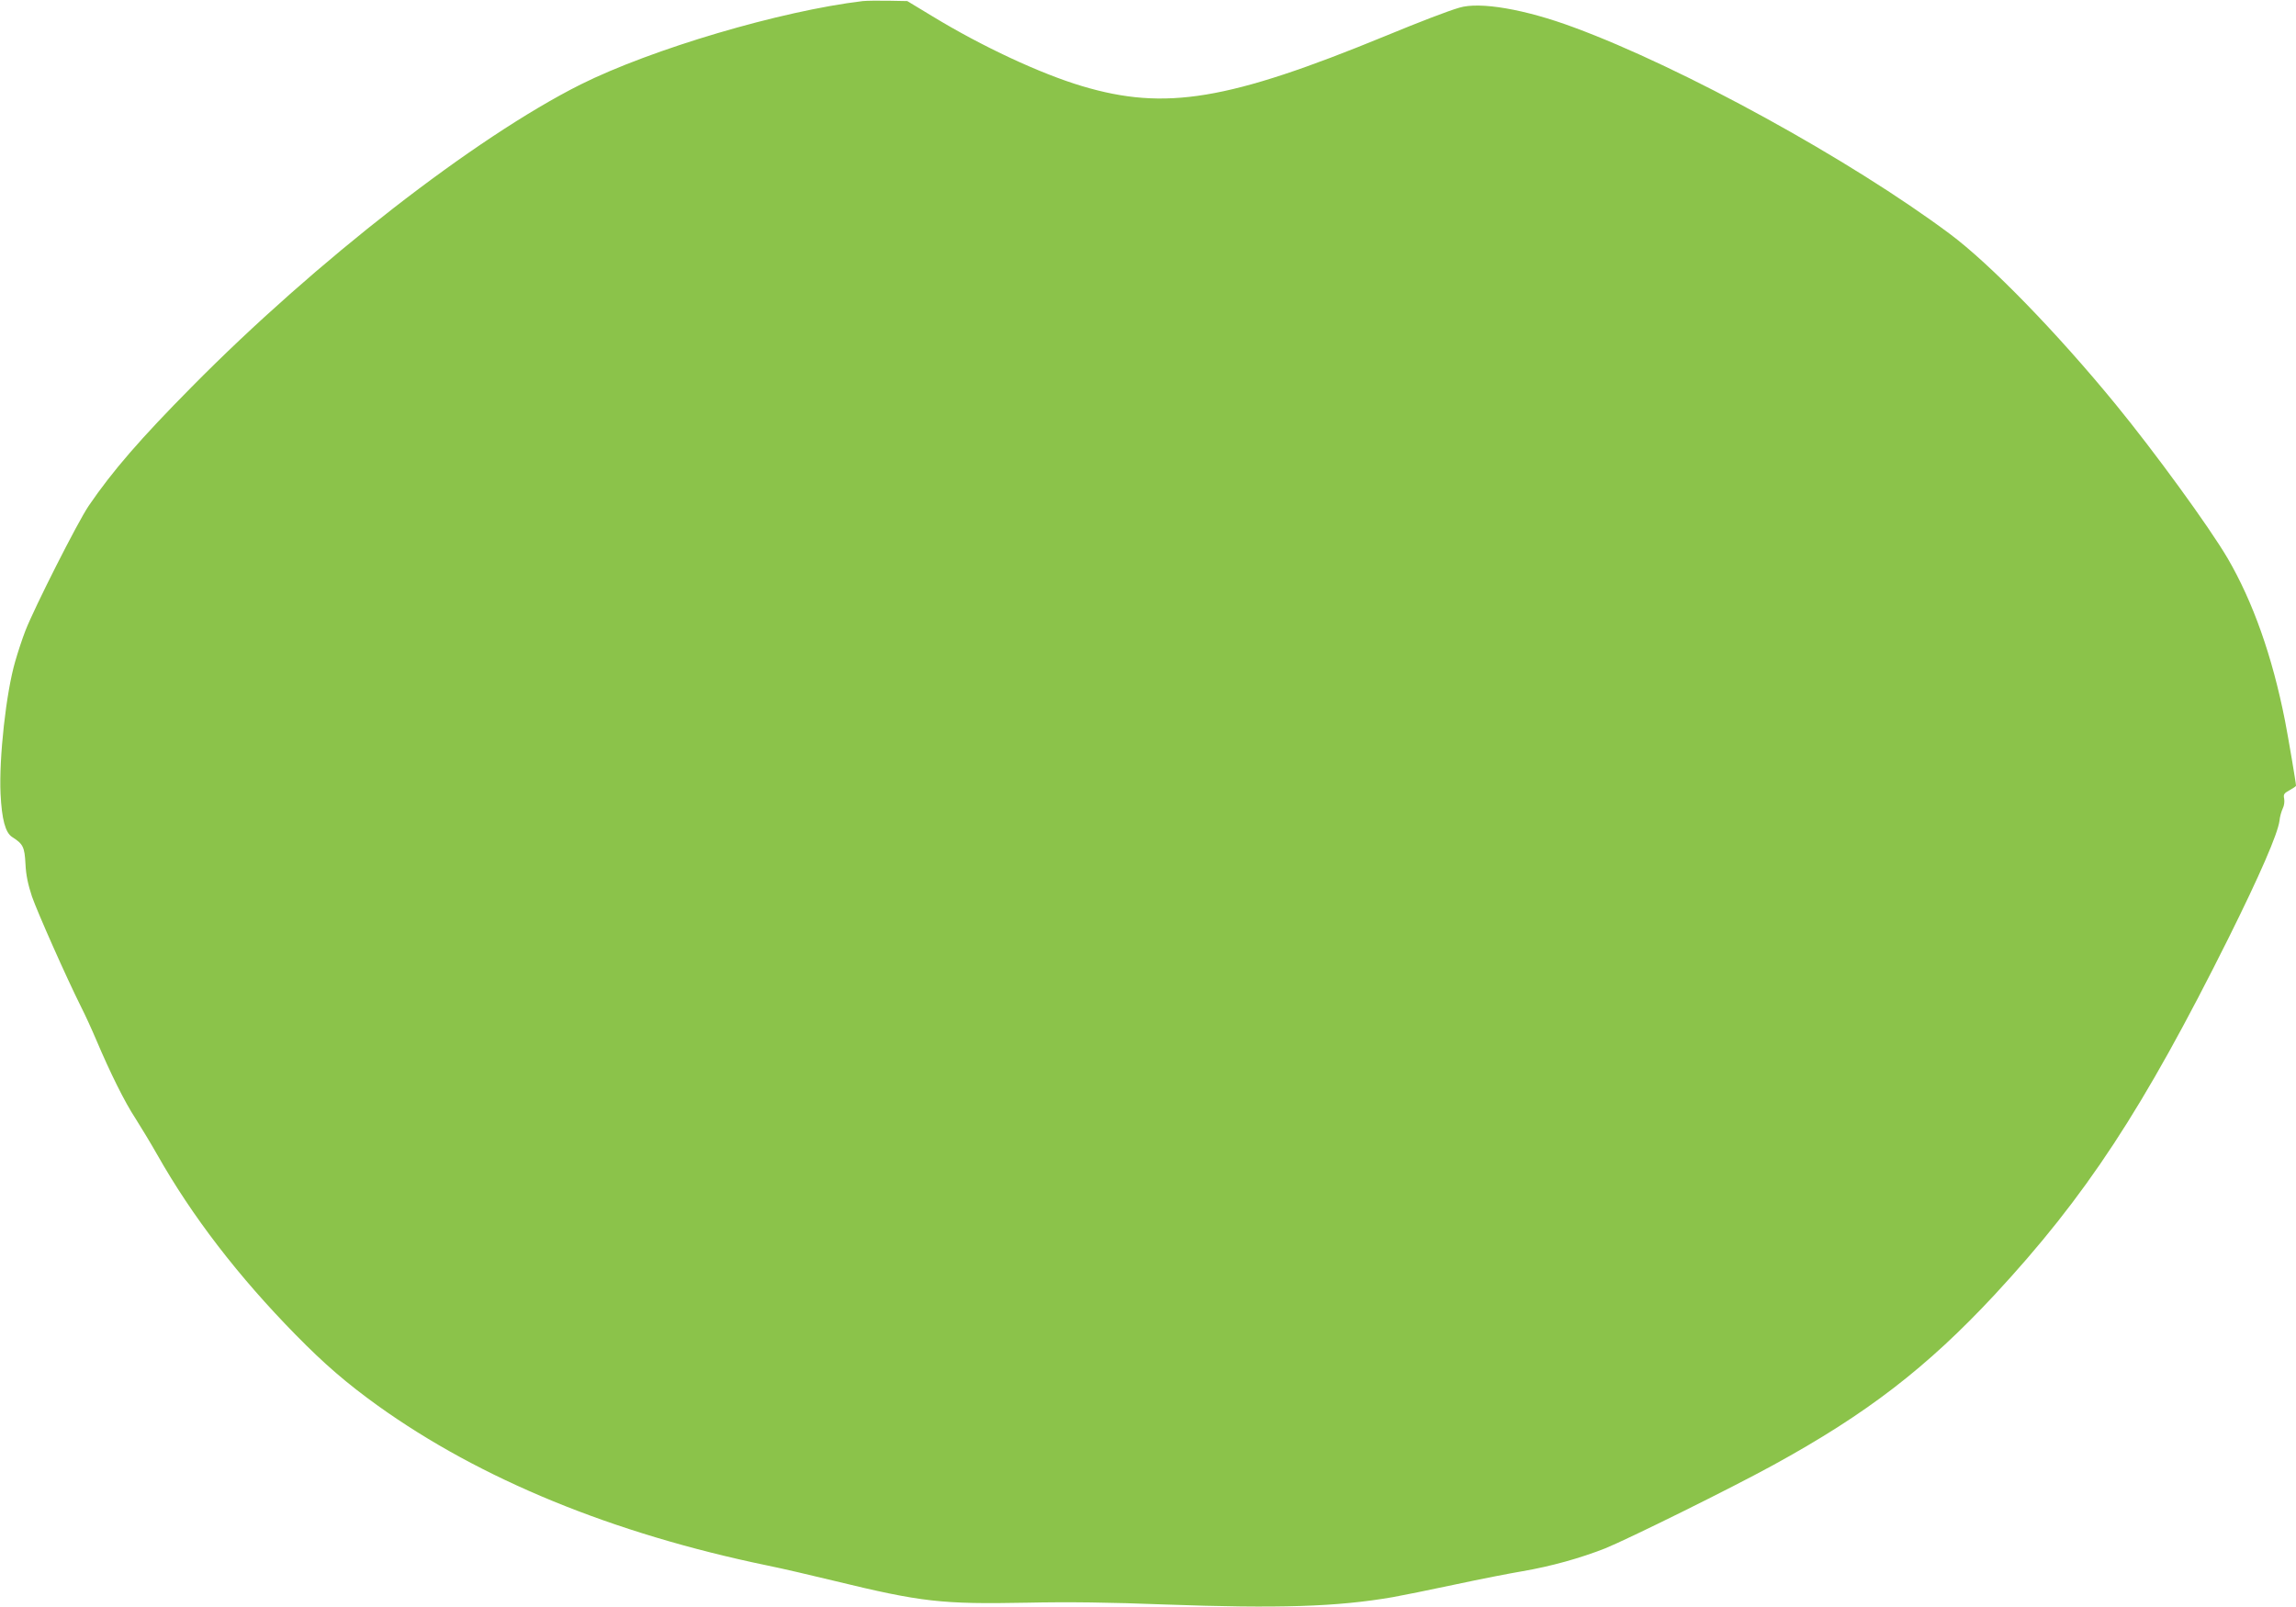 <?xml version="1.0" standalone="no"?>
<!DOCTYPE svg PUBLIC "-//W3C//DTD SVG 20010904//EN"
 "http://www.w3.org/TR/2001/REC-SVG-20010904/DTD/svg10.dtd">
<svg version="1.0" xmlns="http://www.w3.org/2000/svg"
 width="1280pt" height="896pt" viewBox="0 0 1280 896"
 preserveAspectRatio="xMidYMid meet">
<g transform="translate(0,896) scale(0.1,-0.1)"
fill="#8bc34a" stroke="none">
<path d="M4810 8954 c-459 -55 -1176 -267 -1573 -465 -588 -295 -1476 -985
-2168 -1686 -285 -288 -443 -470 -575 -664 -61 -90 -302 -566 -353 -697 -17
-44 -42 -120 -56 -169 -51 -174 -91 -539 -82 -738 7 -144 27 -218 65 -242 61
-39 69 -55 74 -150 3 -63 14 -114 36 -181 31 -89 192 -452 274 -616 22 -43 60
-126 85 -185 78 -184 159 -347 217 -435 30 -47 85 -138 122 -203 195 -345 453
-680 773 -1006 161 -164 283 -269 458 -395 572 -410 1308 -712 2173 -891 80
-16 246 -55 370 -85 489 -119 600 -131 1075 -122 233 5 459 2 770 -10 632 -23
958 -13 1270 41 50 9 205 40 345 70 140 30 309 63 375 74 163 28 324 73 464
128 128 52 701 335 936 464 521 285 857 544 1234 949 511 551 828 1034 1305
1990 175 352 274 580 284 654 2 23 11 53 18 68 8 15 11 39 8 55 -5 24 -1 30
30 47 20 11 36 22 36 25 0 16 -43 268 -61 361 -71 361 -179 665 -320 907 -104
177 -407 593 -624 858 -329 402 -701 784 -925 951 -555 414 -1488 927 -2095
1151 -274 102 -526 145 -640 110 -65 -19 -221 -79 -410 -157 -876 -360 -1229
-419 -1693 -280 -231 69 -556 220 -835 390 l-139 84 -106 2 c-59 1 -123 0
-142 -2z"/>
</g>
</svg>
